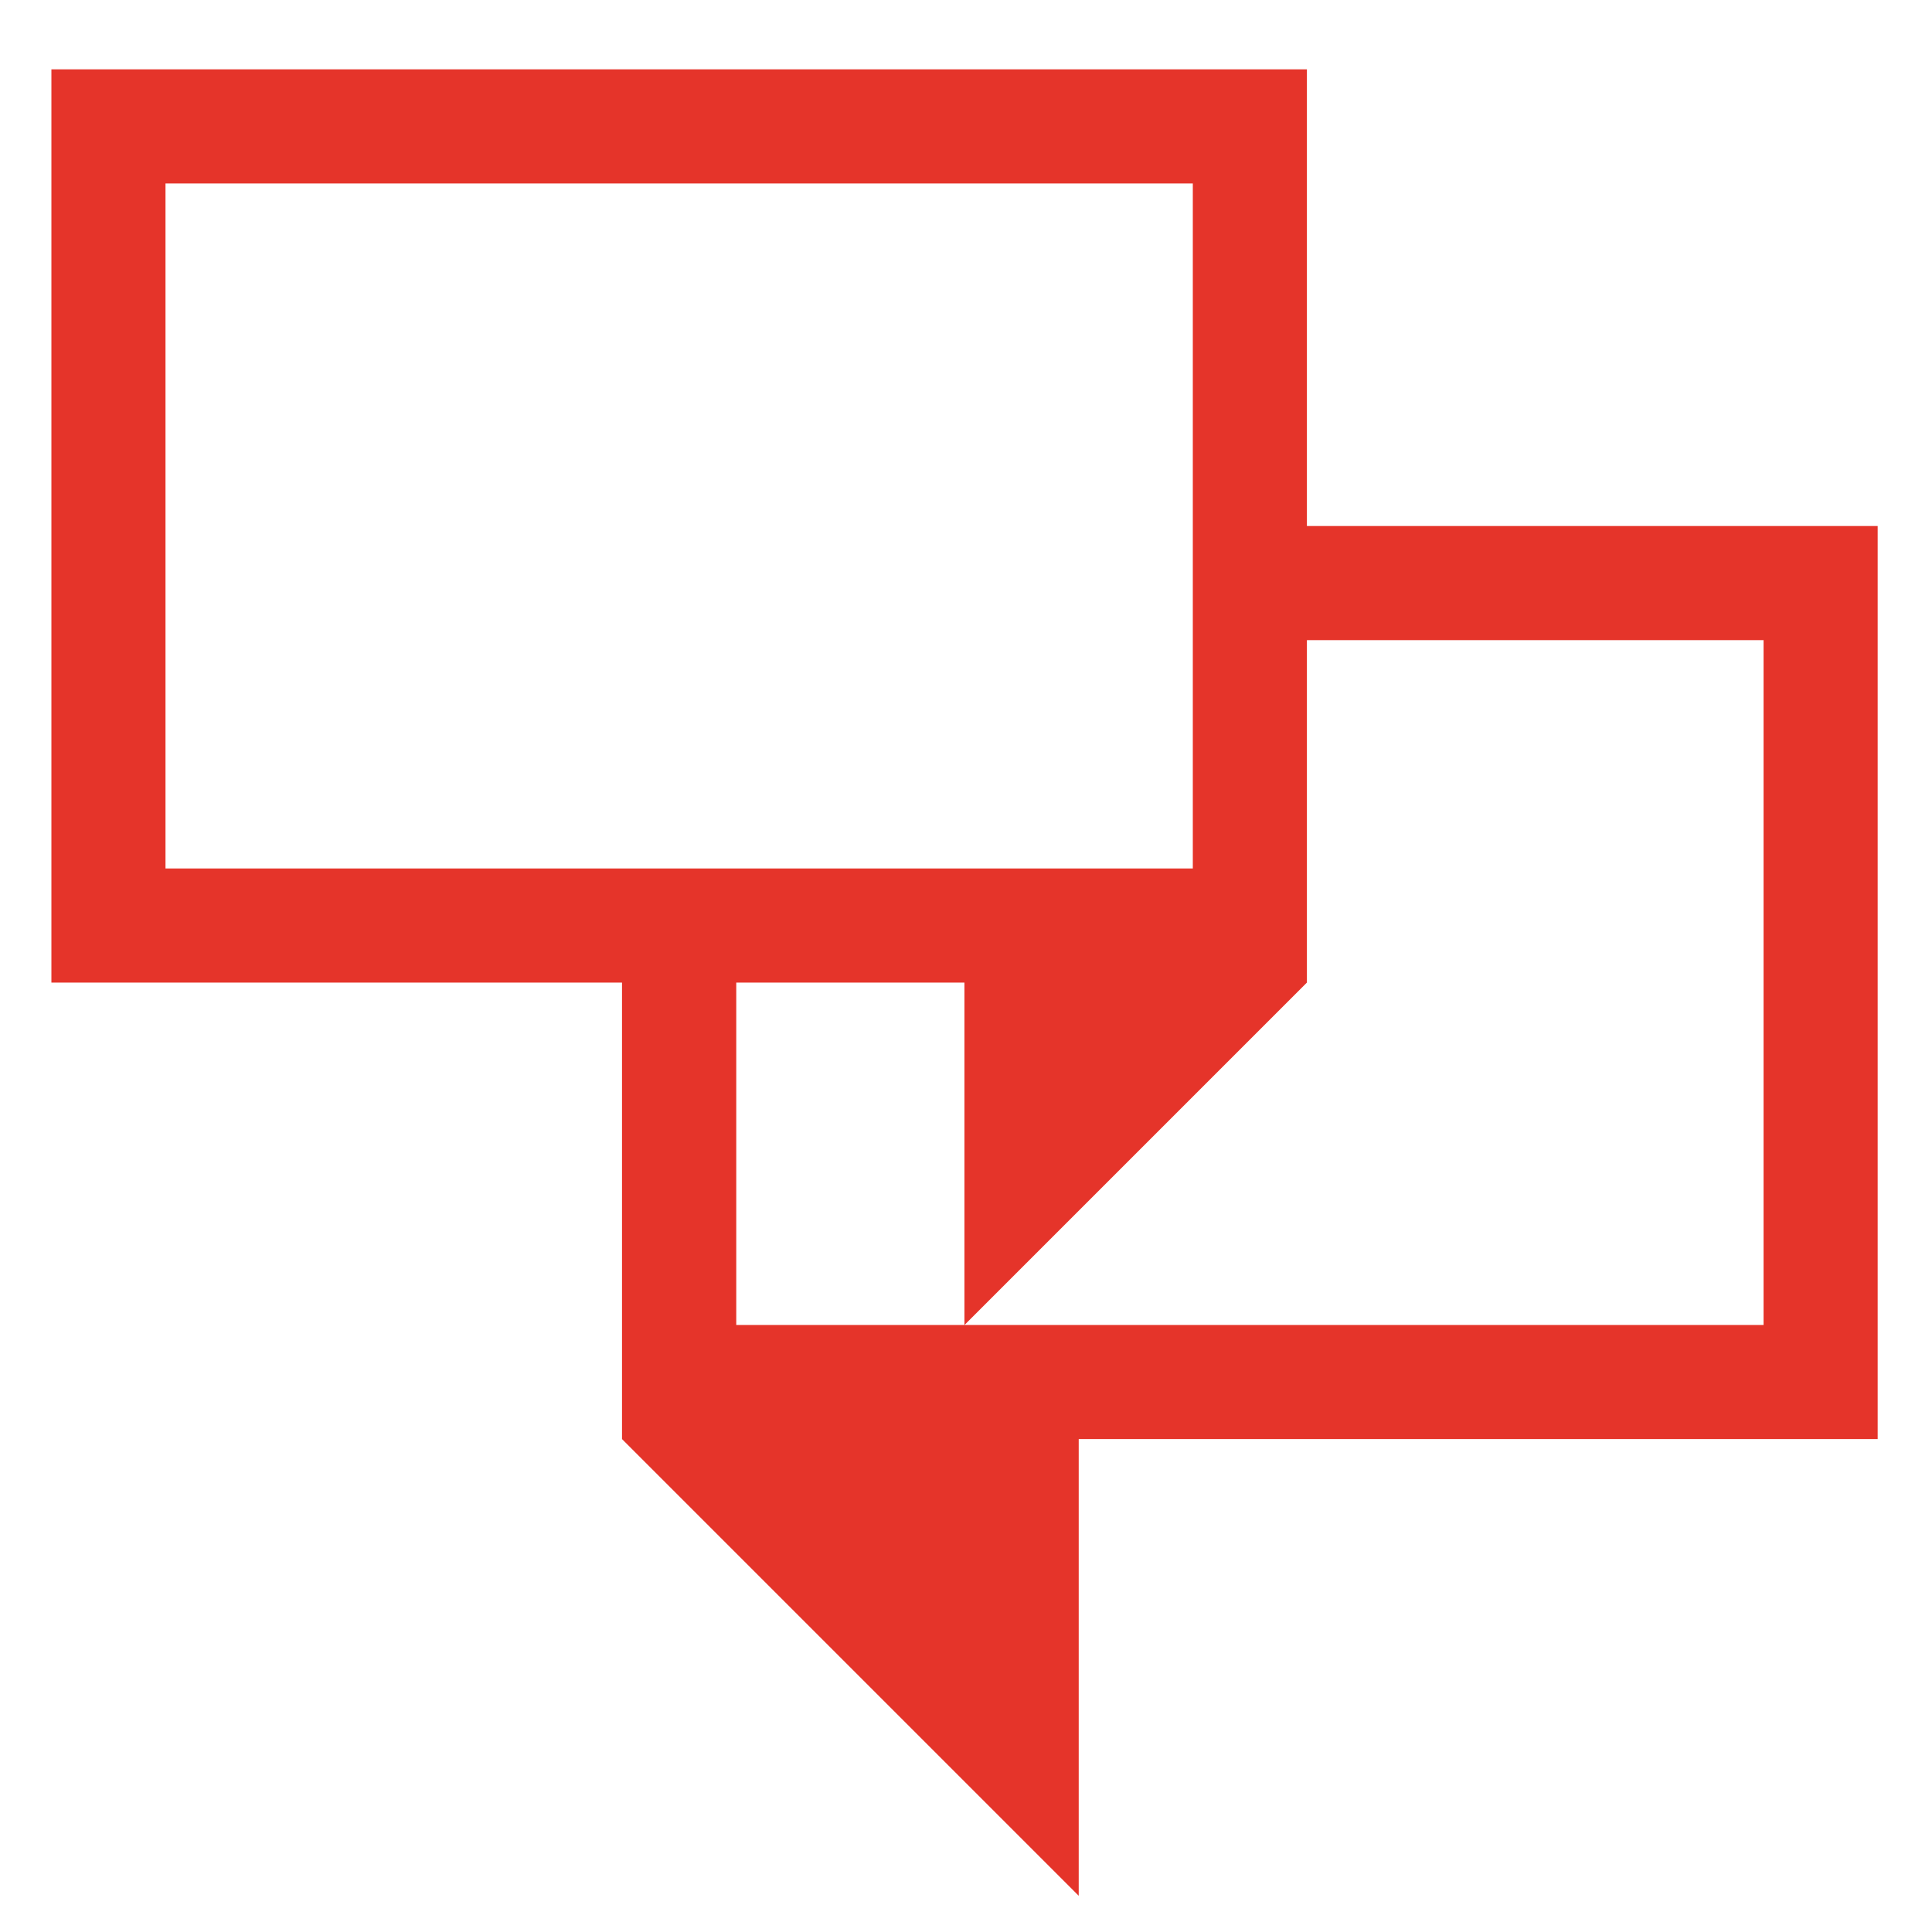 <svg xmlns="http://www.w3.org/2000/svg" xmlns:xlink="http://www.w3.org/1999/xlink" width="65" zoomAndPan="magnify" viewBox="0 0 48.75 48.75" height="65" preserveAspectRatio="xMidYMid meet" version="1.0"><defs><clipPath id="fee5f48244"><path d="M 1 1 L 48 1 L 48 47.969 L 1 47.969 Z M 1 1 " clip-rule="nonzero"/></clipPath></defs><g clip-path="url(#fee5f48244)"><path fill="#e5342a" d="M 1.297 1.75 L 1.297 24.793 L 15.695 24.793 L 15.695 36.312 L 27.219 47.836 L 27.219 36.312 L 47.379 36.312 L 47.379 13.273 L 32.977 13.273 L 32.977 1.75 Z M 4.176 4.629 L 30.098 4.629 L 30.098 21.914 L 4.176 21.914 Z M 32.977 16.152 L 44.5 16.152 L 44.5 33.434 L 18.578 33.434 L 18.578 24.793 L 24.336 24.793 L 24.336 33.434 L 32.977 24.793 Z M 32.977 16.152 " fill-opacity="1" fill-rule="nonzero"/></g></svg>